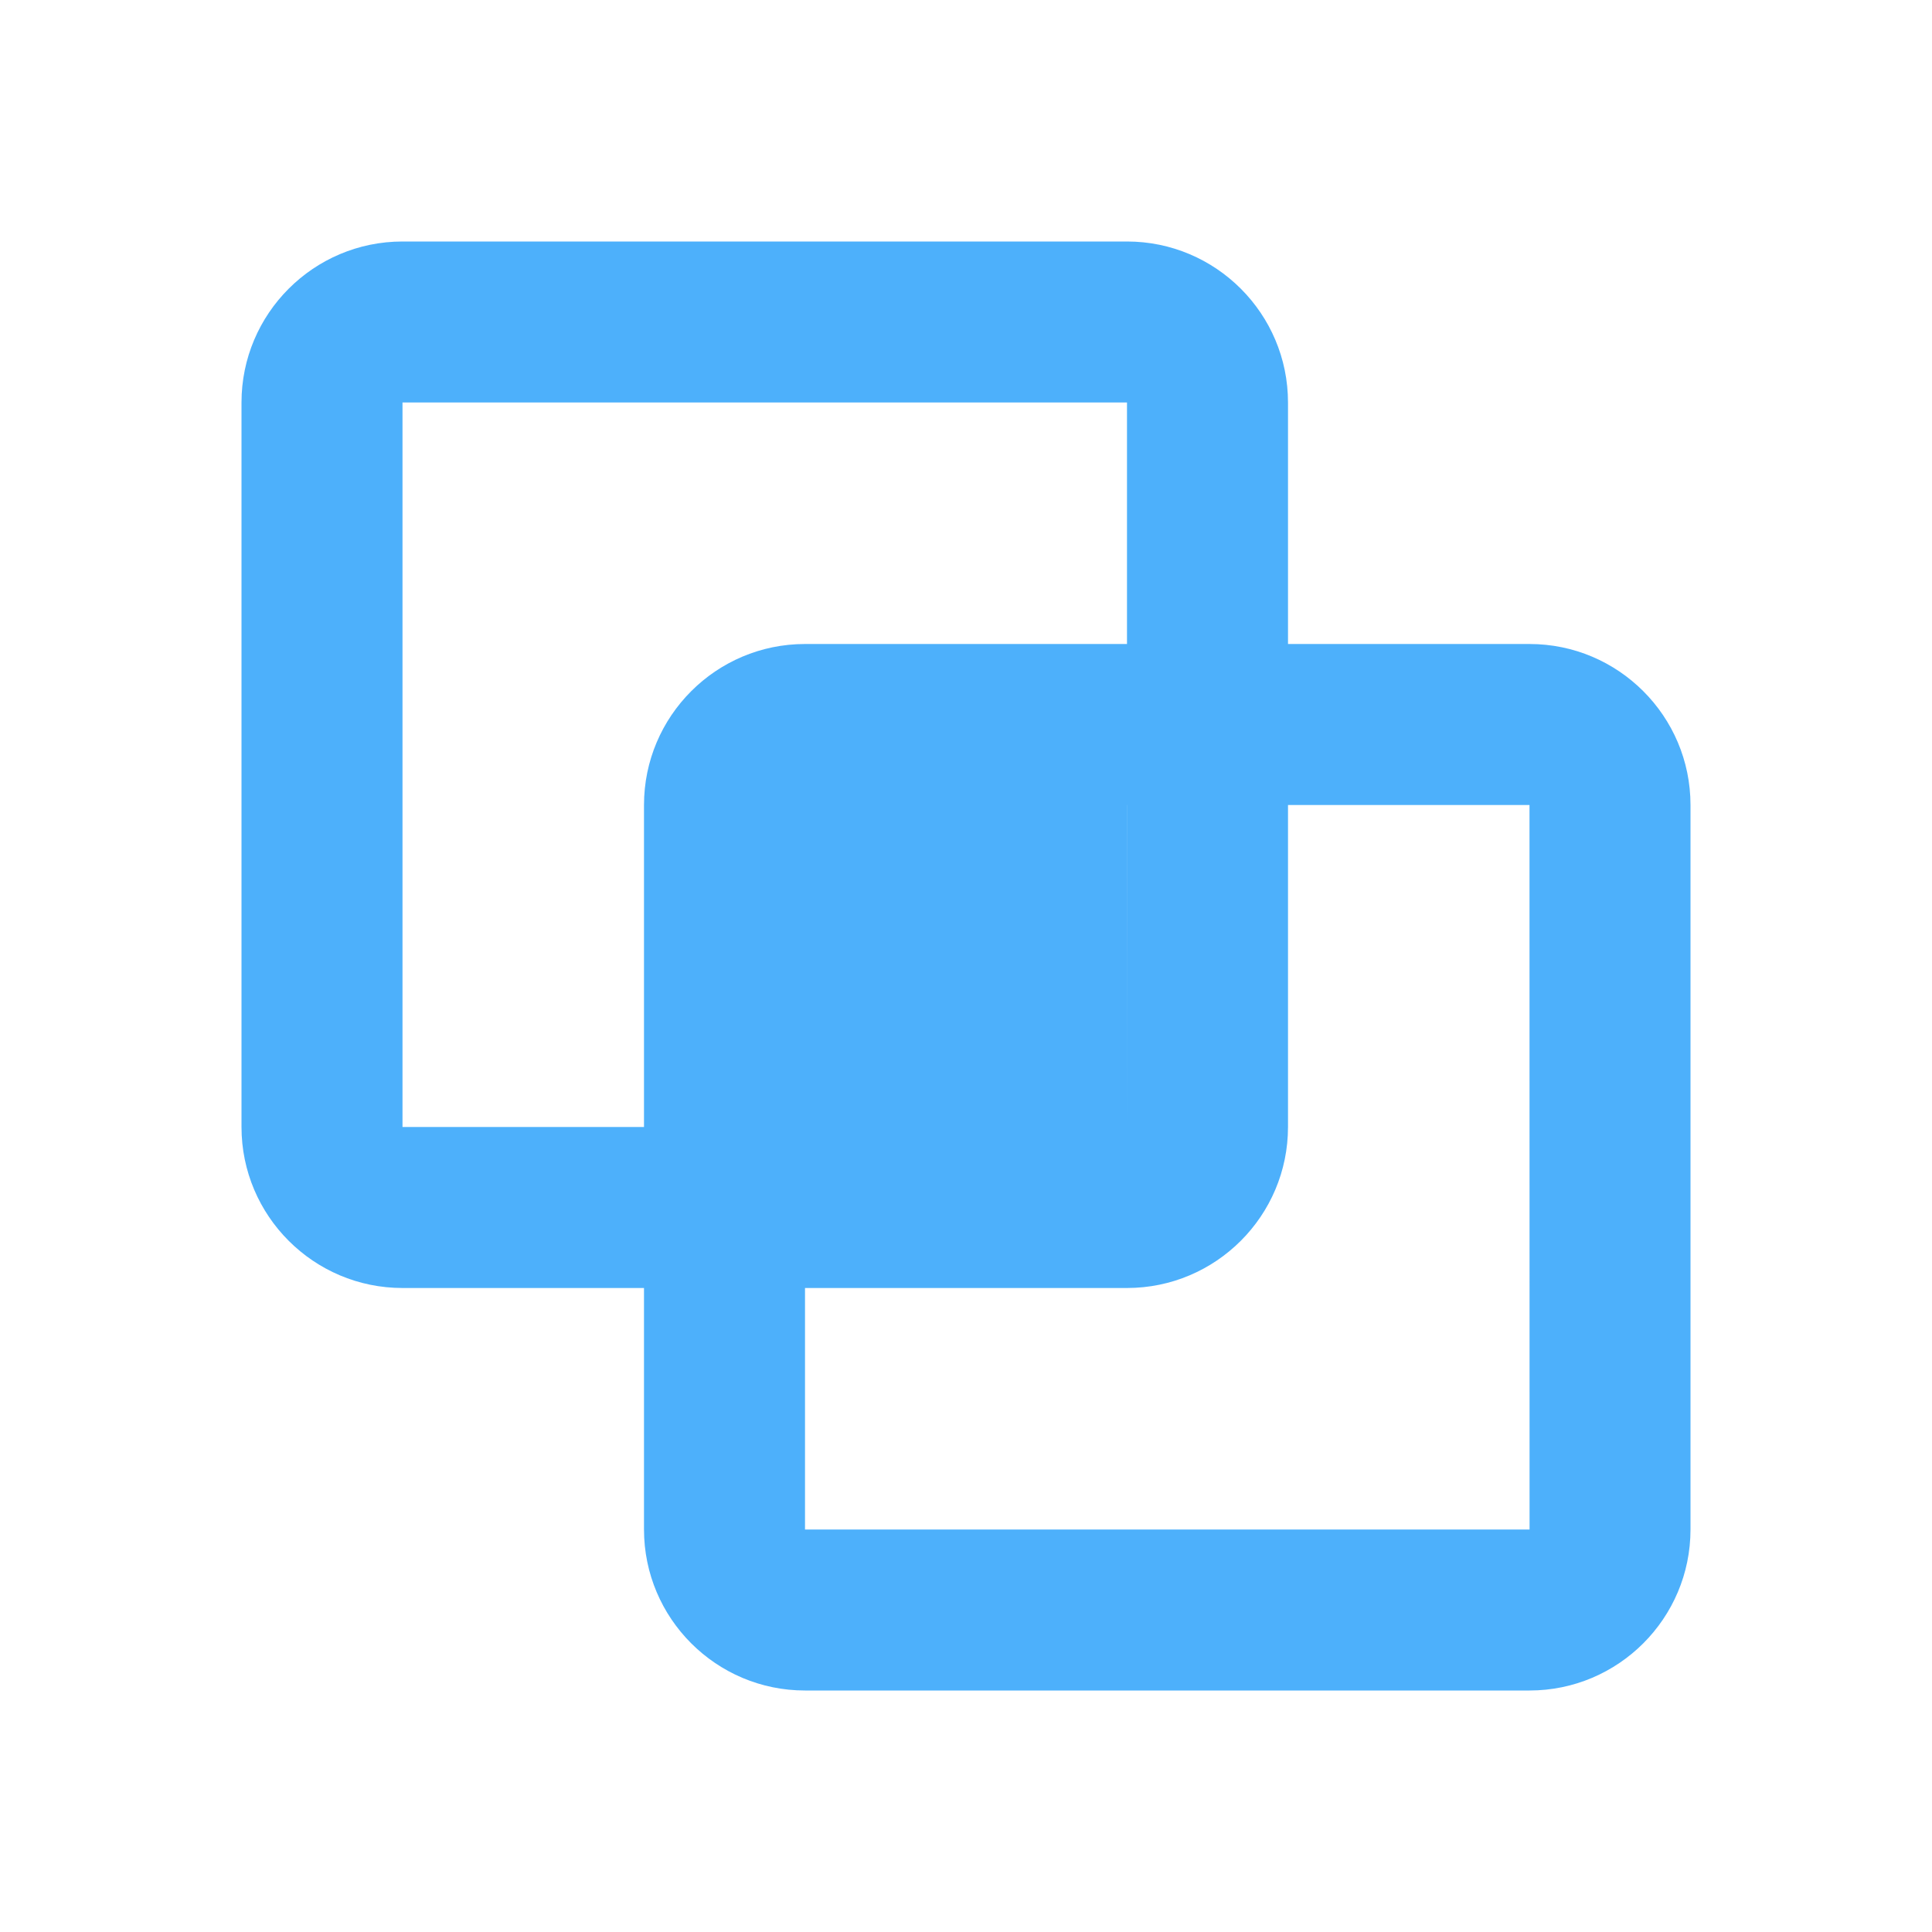<svg width="60" height="60" viewBox="0 0 60 60" fill="none" xmlns="http://www.w3.org/2000/svg">
<path d="M12.5 40H20V47.5C20 50.258 22.242 52.5 25 52.5H47.5C50.258 52.5 52.5 50.258 52.5 47.5V25C52.5 22.242 50.258 20 47.5 20H40V12.5C40 9.742 37.758 7.5 35 7.5H12.5C9.742 7.5 7.5 9.742 7.5 12.5V35C7.5 37.758 9.742 40 12.5 40ZM35.002 35L35 25H35.002V35ZM47.5 25L47.502 47.5H25V40H35C37.758 40 40 37.758 40 35V25H47.5ZM12.5 12.5H35V20H25C22.242 20 20 22.242 20 25V35H12.5V12.5Z" fill="#4DB0FB"/>
</svg>
